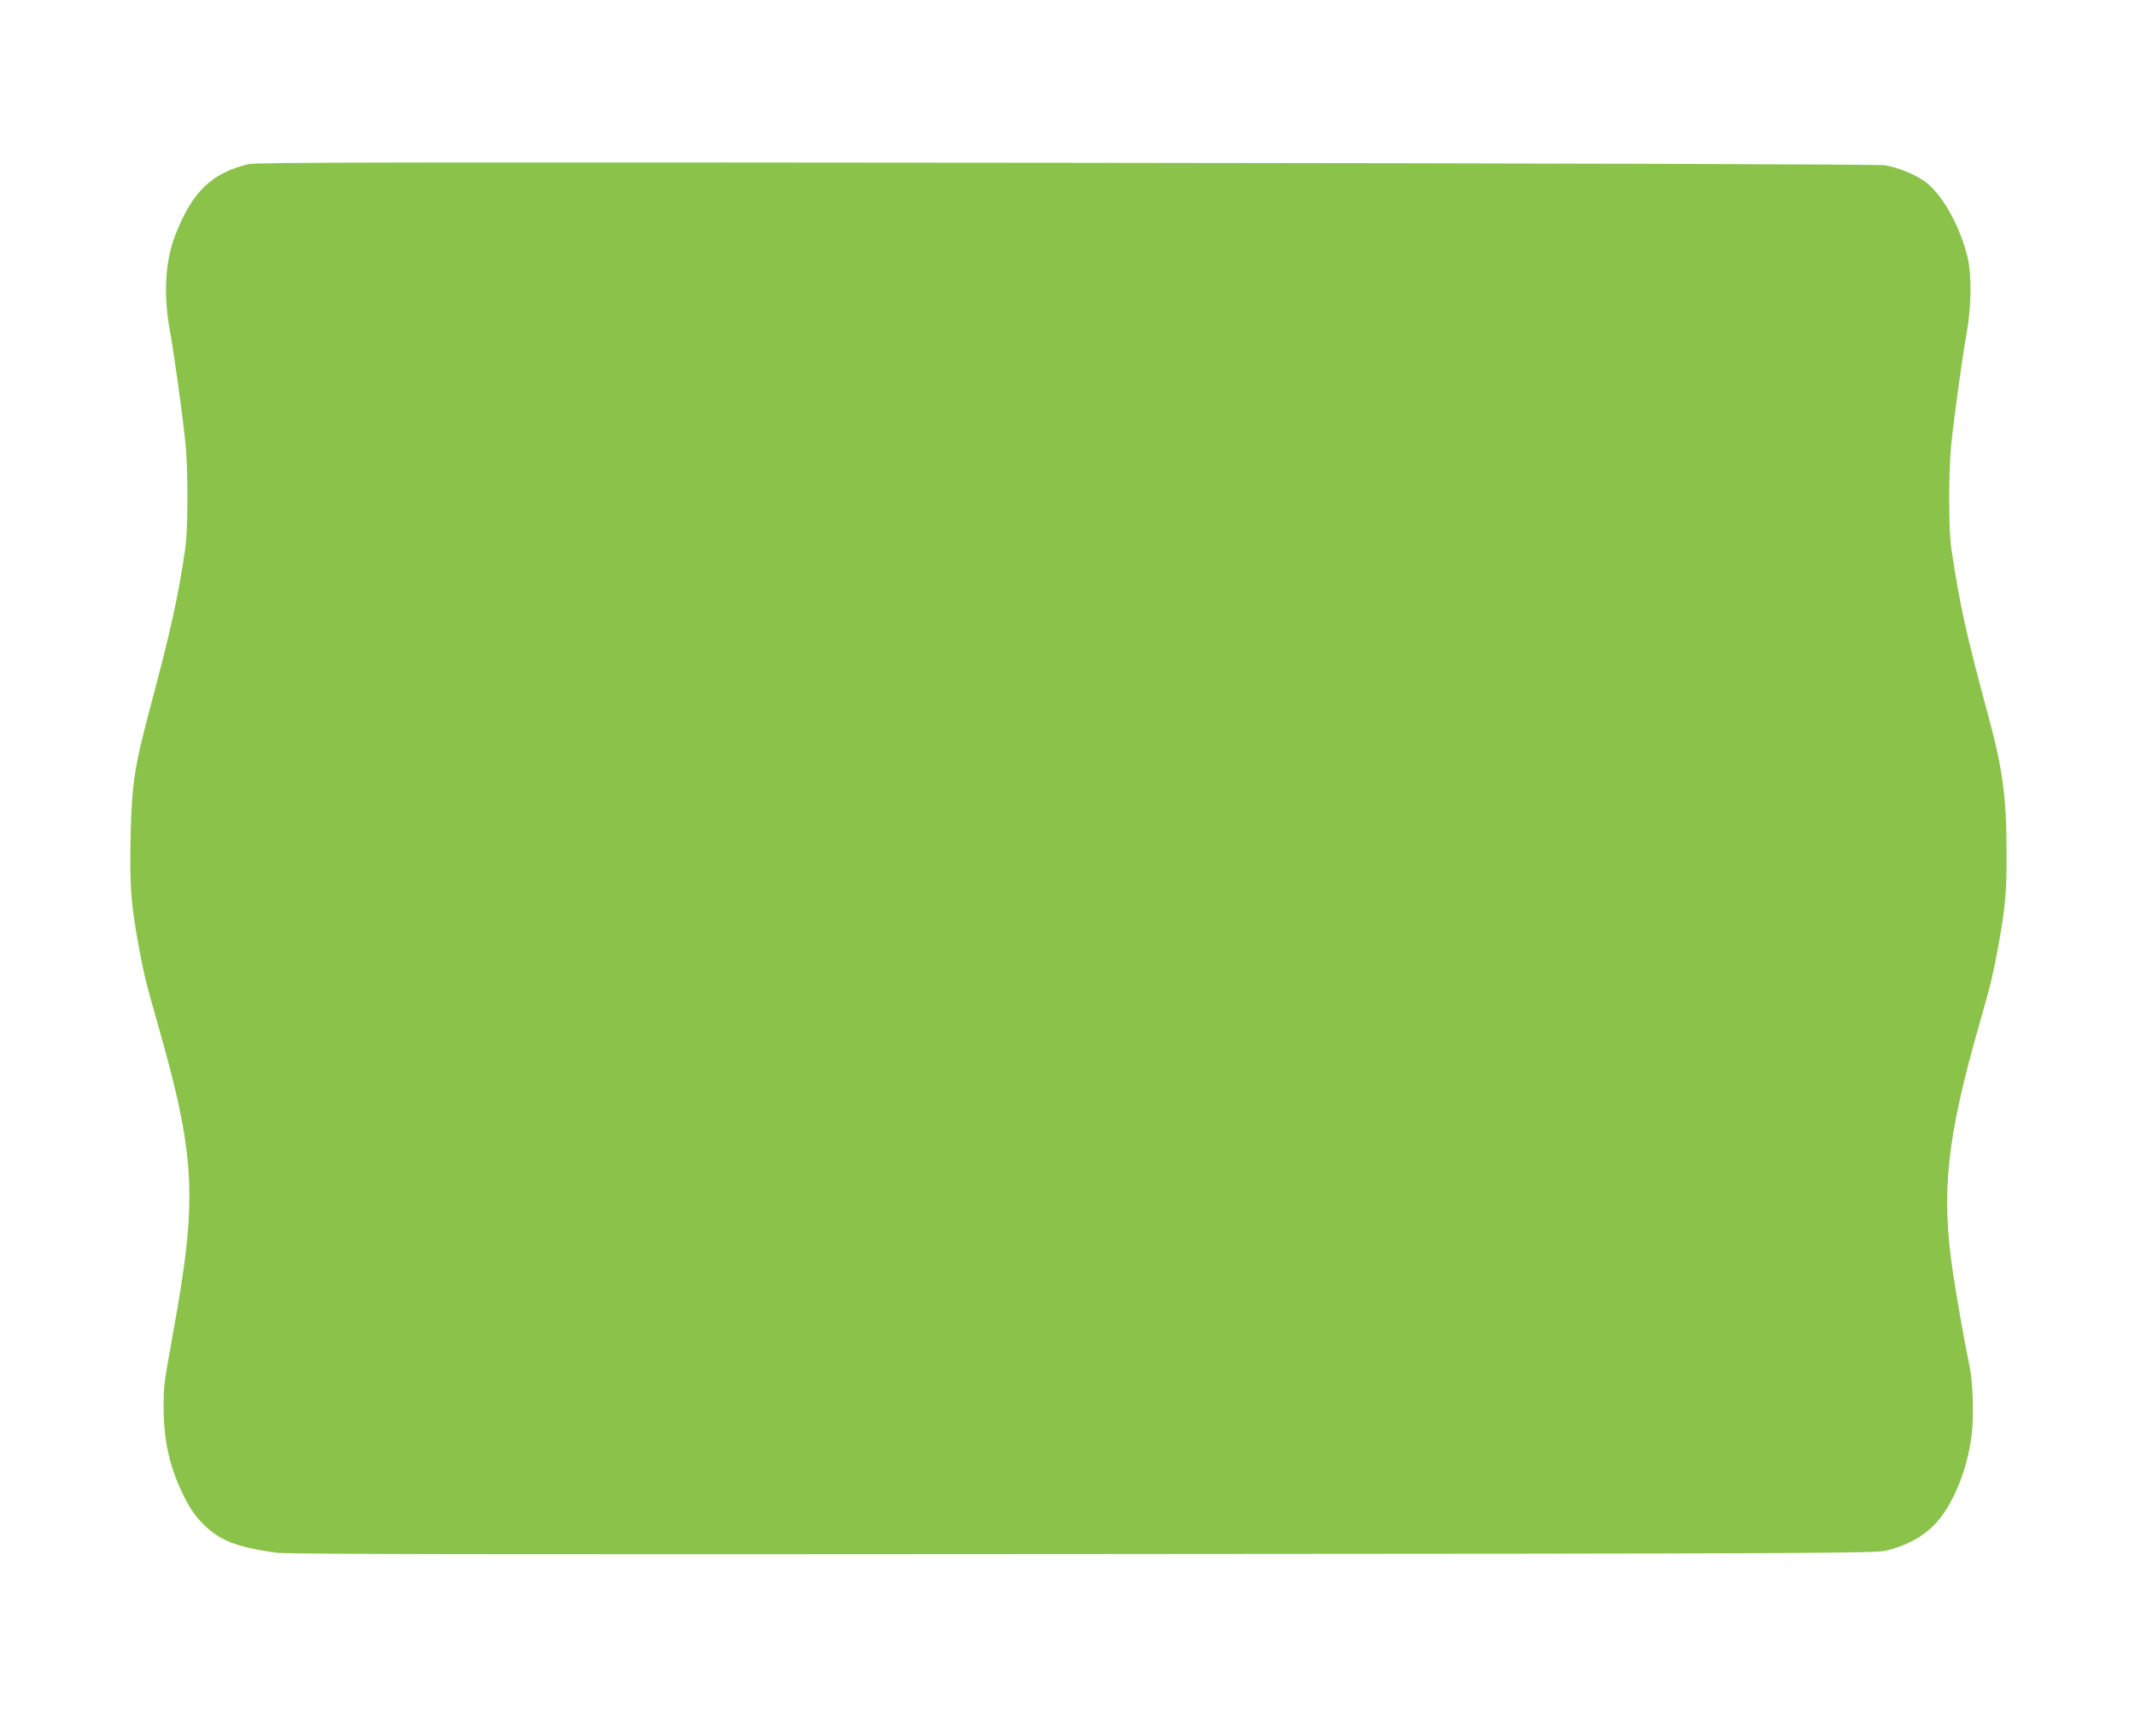 <?xml version="1.0" standalone="no"?>
<!DOCTYPE svg PUBLIC "-//W3C//DTD SVG 20010904//EN"
 "http://www.w3.org/TR/2001/REC-SVG-20010904/DTD/svg10.dtd">
<svg version="1.0" xmlns="http://www.w3.org/2000/svg"
 width="1280pt" height="1041pt" viewBox="0 0 1280 1041"
 preserveAspectRatio="xMidYMid meet">
<g transform="translate(0,1041) scale(0.1,-0.1)"
fill="#8bc34a" stroke="none">
<path d="M1490 9426 c-222 -53 -340 -168 -440 -428 -60 -155 -71 -356 -32
-568 24 -129 75 -496 93 -670 17 -152 17 -521 0 -635 -39 -277 -89 -502 -202
-925 -103 -383 -119 -487 -126 -806 -6 -290 1 -396 47 -649 30 -165 44 -224
110 -455 234 -817 246 -1055 98 -1870 -56 -312 -56 -312 -57 -430 -2 -212 34
-375 121 -550 40 -79 68 -120 114 -166 101 -101 196 -139 439 -174 60 -9 1268
-11 4830 -8 4502 3 4754 4 4825 21 113 27 213 79 284 151 110 110 202 331 227
544 14 116 7 321 -14 417 -21 94 -72 379 -97 545 -74 490 -41 808 160 1510 66
231 80 290 110 455 43 239 51 326 50 553 0 342 -22 506 -110 832 -134 496
-170 660 -221 1000 -17 108 -17 477 0 630 18 174 69 541 93 670 27 147 29 344
5 445 -47 195 -159 392 -264 462 -60 41 -159 80 -232 92 -35 6 -1890 12 -4906
15 -3999 4 -4860 3 -4905 -8z"/>
</g>
</svg>
